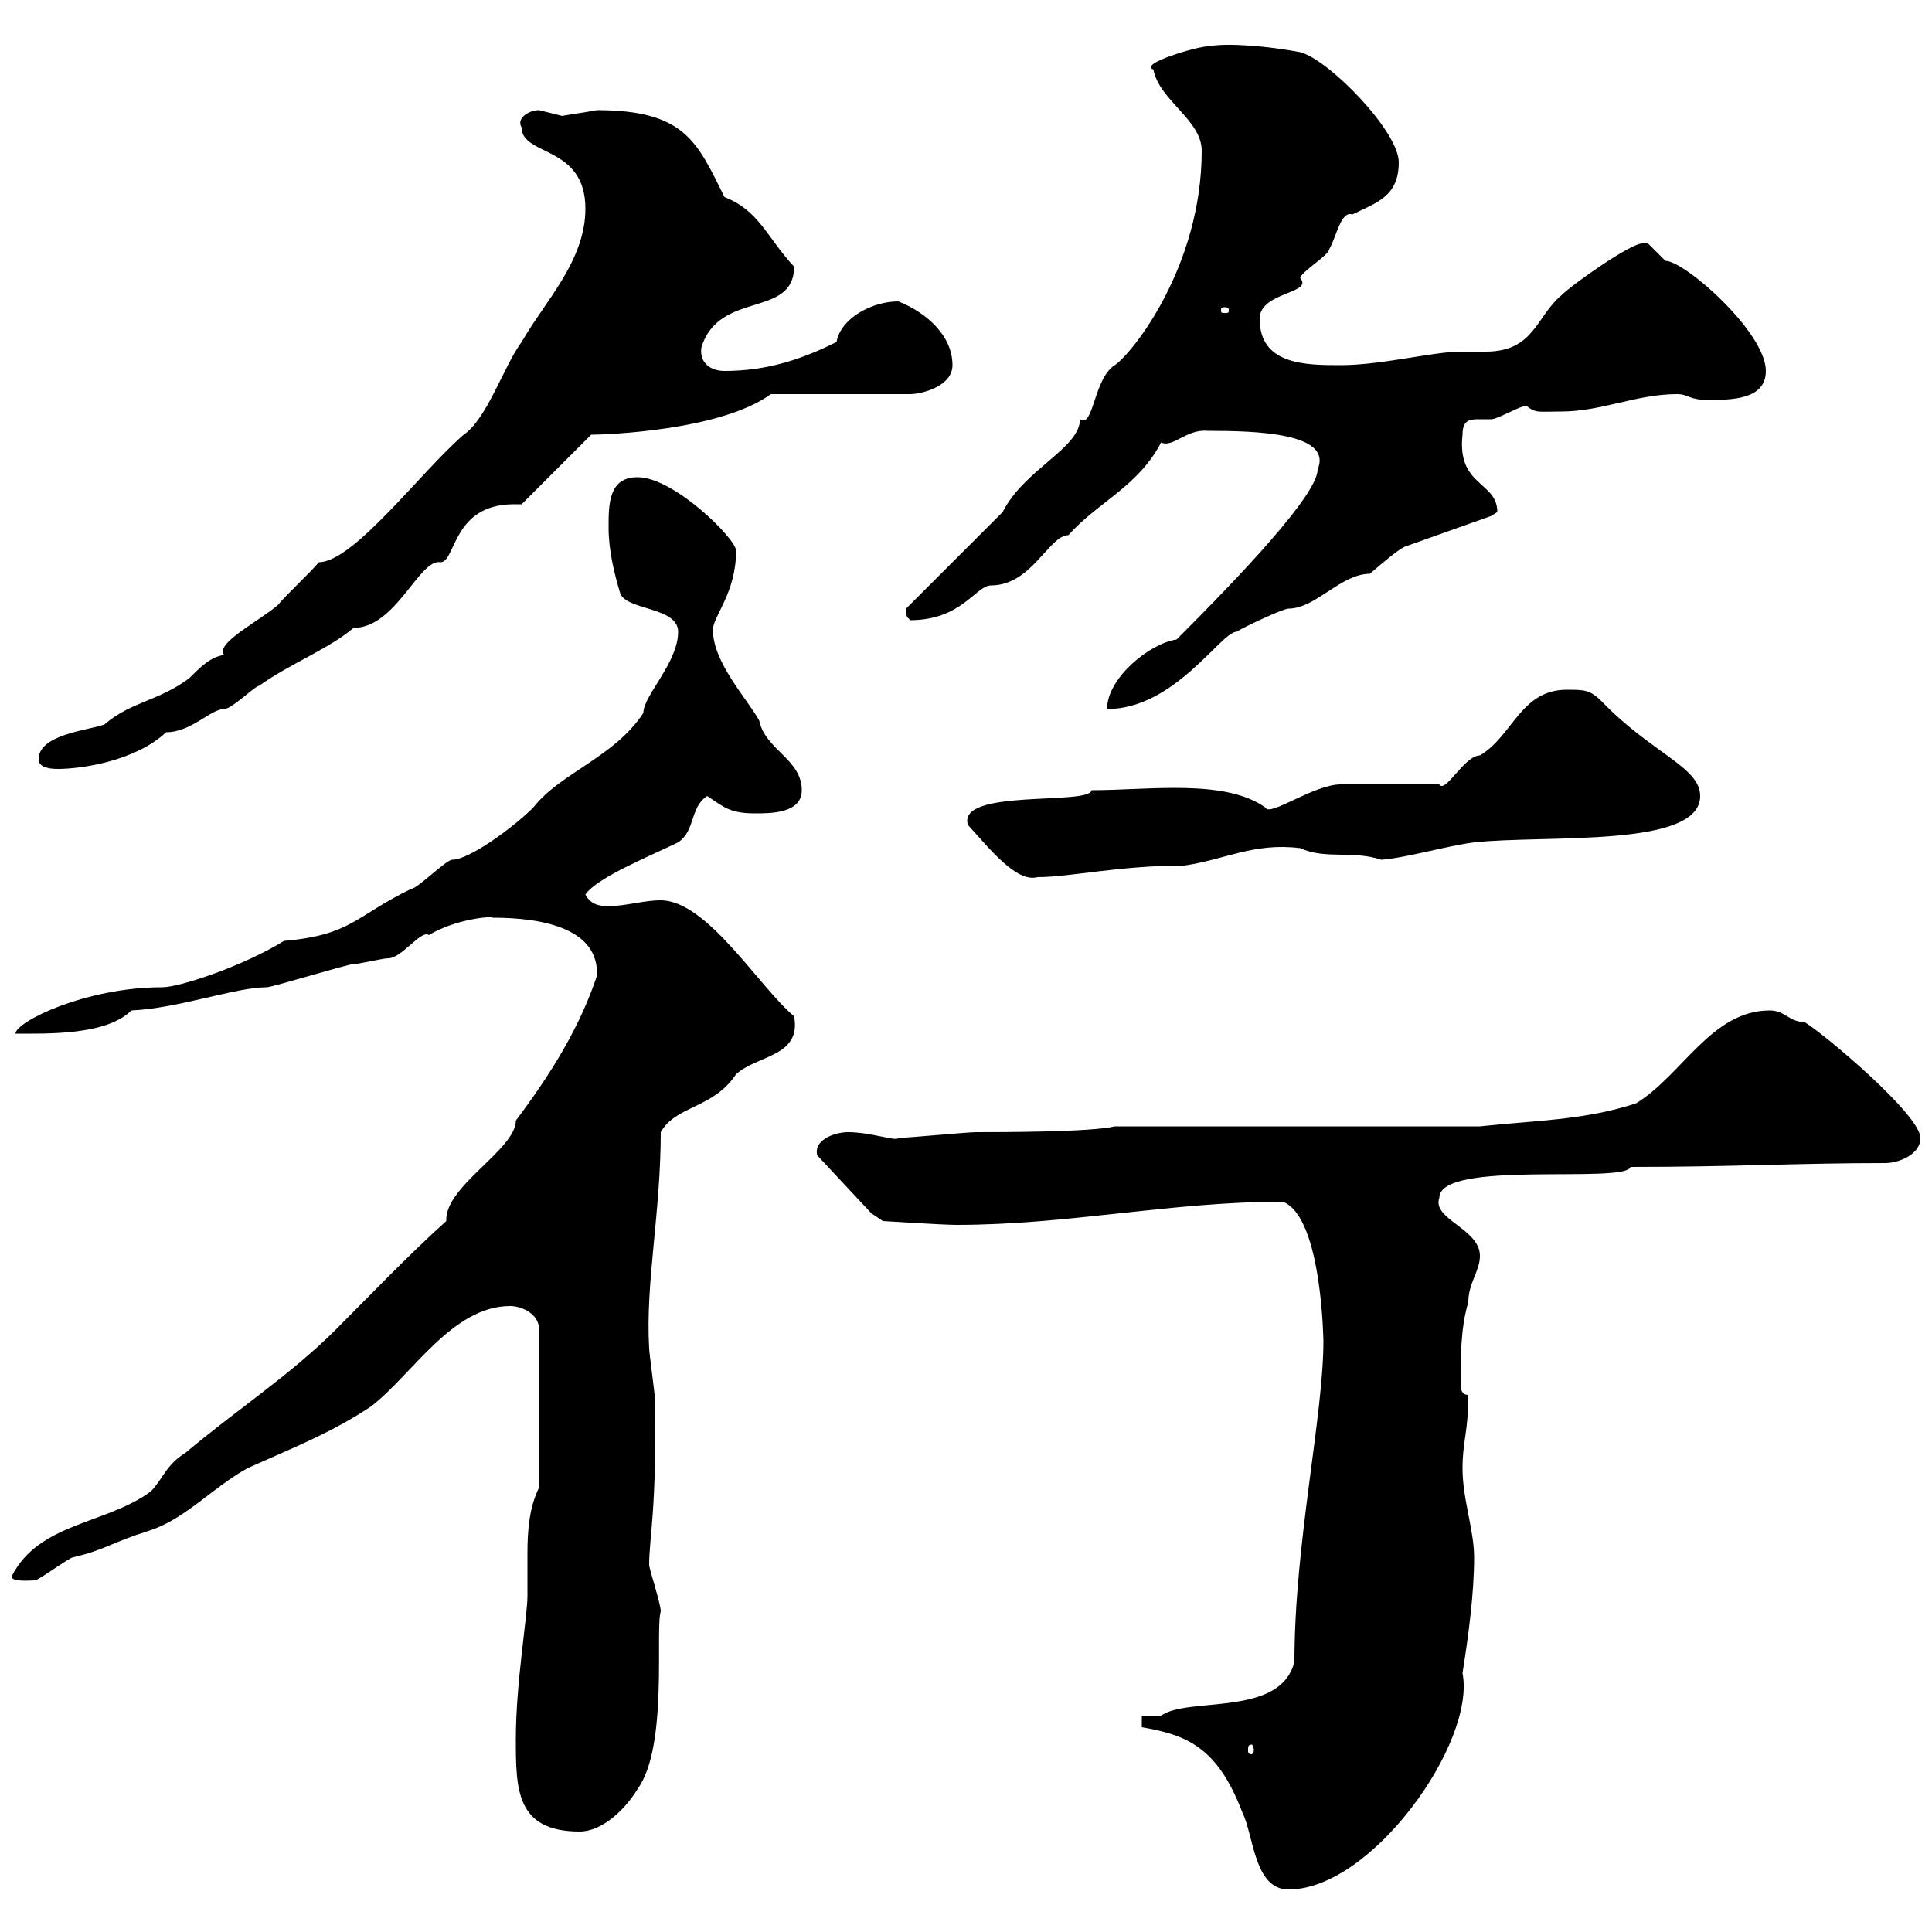 <svg xmlns="http://www.w3.org/2000/svg" xmlns:xlink="http://www.w3.org/1999/xlink" width="300" height="300"><path d="M177.30 268.20C184.20 269.40 189 271.20 192.90 281.40C194.70 285 194.70 293.40 200.10 293.40C213 293.40 229.20 270.60 227.10 259.80C228 254.10 228.90 247.50 228.90 241.80C228.90 237.60 227.10 232.80 227.10 228C227.10 223.80 228 222.30 228 216.60C227.10 216.60 226.80 216 226.80 214.80C226.80 210.90 226.80 206.10 228 202.20C228 199.20 229.80 197.40 229.80 195C229.80 190.80 222.30 189.30 223.50 186C223.50 180 252.30 183.90 253.20 181.20C269.10 181.20 279 180.60 292.80 180.60C294.60 180.60 298.20 179.40 298.20 176.70C298.20 173.10 283.20 160.50 280.20 158.70C277.80 158.70 277.20 156.90 274.80 156.90C265.80 156.90 261.30 166.80 254.10 171.30C246 174 237.90 174 229.80 174.90L173.10 174.90C169.50 175.80 155.10 175.80 151.50 175.80C150.30 175.80 140.70 176.70 139.50 176.70C139.20 177.30 135.30 175.80 131.70 175.80C129.60 175.80 126.30 177 126.90 179.40L135.30 188.40C135.30 188.40 137.10 189.60 137.10 189.60C137.10 189.60 146.40 190.20 148.50 190.20C165.90 190.20 181.80 186.60 199.20 186.60C205.50 189 205.50 209.70 205.50 208.20C205.50 219.90 201 239.70 201 258C198.90 266.70 184.50 263.40 180.30 266.40C180.30 266.40 177.30 266.40 177.30 266.40ZM80.10 270C80.10 277.80 80.10 284.40 90 284.40C93.60 284.40 97.20 280.80 99 277.80C103.80 271.20 101.70 253.20 102.60 250.20C102.60 249 100.80 243.60 100.80 243C100.80 238.80 102 234.30 101.70 217.20C101.70 216.60 100.80 210 100.80 209.40C100.20 199.20 102.60 188.40 102.60 175.80C105 171.60 110.70 172.20 114.30 166.80C117.60 163.80 124.50 164.10 123.30 157.80C117.90 153.30 109.80 139.80 102.60 139.80C99.90 139.80 97.20 140.70 94.50 140.70C93.60 140.70 91.80 140.70 90.90 138.90C92.70 136.20 101.70 132.60 105.30 130.80C108 129 107.10 125.40 109.80 123.60C112.50 125.40 113.40 126.30 117.30 126.30C119.70 126.30 124.50 126.30 124.50 122.70C124.50 117.90 118.80 116.40 117.90 111.90C116.10 108.60 110.70 102.90 110.70 97.80C110.70 95.70 114.30 92.10 114.30 85.50C114.30 83.70 104.70 74.10 99 74.10C94.50 74.10 94.50 78.30 94.50 81.90C94.50 85.50 95.40 89.10 96.30 92.10C97.20 94.80 105.30 94.20 105.30 98.10C105.30 102.90 99.90 108 99.90 110.70C95.40 117.60 87 120 82.80 125.40C79.80 128.40 72.90 133.50 70.20 133.50C69.30 133.50 64.80 138 63.90 138C55.20 142.20 54.60 145.20 44.10 146.10C37.80 150 27.90 153.30 25.20 153.30C13.20 153.30 2.40 158.70 2.40 160.50C7.20 160.50 16.50 160.80 20.40 156.90C27.60 156.60 36.60 153.30 41.40 153.30C42.30 153.30 54 149.70 54.90 149.70C55.80 149.70 59.40 148.80 60.30 148.80C62.40 148.80 65.40 144.30 66.60 145.20C70.50 142.80 76.20 142.20 76.50 142.50C84.60 142.50 93 144.30 92.70 151.50C90 159.60 85.50 166.80 80.10 174C80.10 178.50 69 184.20 69.30 189.60C63.60 194.70 56.70 201.90 52.20 206.40C45 213.60 36.60 219 28.80 225.60C25.80 227.40 25.20 229.80 23.40 231.60C16.50 236.70 6 236.40 1.80 244.80C1.80 245.70 4.80 245.40 5.40 245.40C6 245.40 10.80 241.80 11.40 241.80C16.50 240.60 16.80 239.70 23.40 237.60C28.80 235.80 33 231 38.40 228C45 225 51.30 222.60 57.60 218.40C63.90 213.60 70.20 202.80 79.20 202.80C81 202.80 83.70 204 83.70 206.40L83.70 231C82.20 234 81.90 237.60 81.90 241.20C81.90 243.30 81.90 245.70 81.90 247.80C81.90 251.10 80.10 261.30 80.10 270ZM194.70 271.80C194.70 272.10 194.40 272.40 194.40 272.40C193.80 272.40 193.80 272.10 193.80 271.80C193.80 271.20 193.80 270.90 194.40 270.90C194.40 270.90 194.70 271.20 194.70 271.80ZM150.30 128.10C153.60 131.70 157.80 137.10 161.10 136.20C166.20 136.20 173.70 134.40 183.90 134.40C190.20 133.50 194.70 130.80 201.90 131.70C205.80 133.50 210 132 214.50 133.50C218.40 133.20 224.40 131.40 228.90 130.80C240.30 129.60 264 131.70 264 123.60C264 119.10 256.50 117 248.70 108.90C246.90 107.10 246 107.10 243.30 107.10C236.10 107.10 234.90 114.30 229.80 117.30C227.40 117.30 224.40 123.30 223.50 121.80L208.20 121.80C204 121.80 197.10 126.90 196.50 125.40C190.20 120.90 178.50 122.70 169.50 122.70C169.20 125.10 148.50 122.40 150.30 128.10ZM6 117.90C6 119.10 7.50 119.40 9 119.40C12.60 119.40 21 118.20 25.80 113.70C29.70 113.70 32.70 110.10 34.80 110.10C36 110.10 39.60 106.50 40.20 106.50C45.30 102.90 51 100.80 54.90 97.50C61.50 97.50 65.10 86.70 68.40 87.30C70.80 87.30 70.20 78.30 79.80 78.30C80.10 78.30 80.40 78.30 81 78.30L91.80 67.50C93.90 67.50 111.90 66.90 119.70 61.20L141.30 61.20C143.10 61.20 147.90 60 147.90 56.70C147.90 52.20 144 48.60 139.50 46.80C135.30 46.80 130.50 49.50 129.90 53.10C124.50 55.80 119.10 57.60 112.50 57.60C110.40 57.60 108.60 56.40 108.90 54C111.60 45 123.30 49.50 123.30 41.40C119.10 36.90 117.90 32.70 112.50 30.60C108.30 22.20 106.50 17.10 92.70 17.10C91.20 17.40 87 18 87.30 18C87.30 18 83.70 17.10 83.70 17.10C82.20 17.10 80.10 18.30 81 19.80C81 24.30 90.90 22.50 90.90 32.40C90.90 40.50 84.60 46.80 81 53.10C78.30 56.70 75.60 65.10 72 67.50C65.40 73.20 54.90 87.30 49.50 87.30C48.60 88.50 44.10 92.70 43.20 93.90C40.50 96.30 33.30 99.90 34.80 101.70C32.70 102 31.20 103.50 29.40 105.30C24.60 108.90 20.40 108.90 16.20 112.50C13.80 113.40 6 114 6 117.90ZM182.70 99.30C178.50 99.90 171.90 105.30 171.90 110.10C182.40 110.10 189.60 98.10 192 98.10C192.90 97.50 199.20 94.50 200.10 94.50C204.30 94.50 208.20 89.10 212.70 89.10C214.80 87.30 216.90 85.50 218.10 84.90L231.60 80.10C231.60 80.10 232.50 79.50 232.50 79.50C232.50 74.70 226.20 75.60 227.10 67.50C227.10 65.40 228 65.10 229.50 65.10C230.40 65.10 231 65.10 231.60 65.10C232.50 65.10 236.10 63 237 63C238.50 64.20 238.80 63.90 242.40 63.90C248.70 63.90 254.10 61.20 260.40 61.20C262.20 61.20 262.20 62.10 265.20 62.10C268.80 62.10 274.20 62.10 274.20 57.60C274.20 51.60 261.60 40.50 258.60 40.50C258.60 40.50 255.90 37.80 255.90 37.80C255.90 37.80 255 37.80 255 37.80C253.20 37.80 244.20 44.10 242.40 45.90C238.50 49.20 238.20 54.60 230.70 54.60C229.20 54.60 228 54.60 226.80 54.60C222.60 54.60 214.50 56.70 208.20 56.70C202.80 56.70 195.60 56.70 195.60 49.50C195.60 45.30 204 45.60 201.90 43.20C201.90 42.30 206.40 39.60 206.40 38.70C207.60 36.60 208.20 32.70 210 33.30C213.60 31.50 217.20 30.60 217.20 25.20C217.20 20.40 206.40 9.30 201.90 8.10C197.10 7.20 190.80 6.60 187.50 7.20C186 7.20 176.70 9.90 179.10 10.80C180 15.60 186.60 18.60 186.60 23.40C186.60 41.40 175.80 54.90 173.10 56.70C169.80 58.80 169.80 66.60 167.70 65.10C167.70 69.60 159 72.90 155.70 79.50L140.70 94.50C140.70 96.30 141 95.70 141.30 96.30C149.40 96.30 151.50 90.90 153.90 90.90C160.20 90.90 162.90 83.10 165.90 83.10C170.40 78 176.70 75.60 180.30 68.70C182.10 69.60 184.20 66.60 187.50 66.90C195 66.90 207 67.20 204.60 72.90C204.60 76.80 192.60 89.40 182.70 99.30ZM190.20 47.70C190.80 47.70 190.80 48 190.80 48C190.80 48.60 190.80 48.60 190.20 48.60C189.60 48.60 189.60 48.60 189.60 48C189.60 48 189.60 47.70 190.20 47.70Z"/></svg>